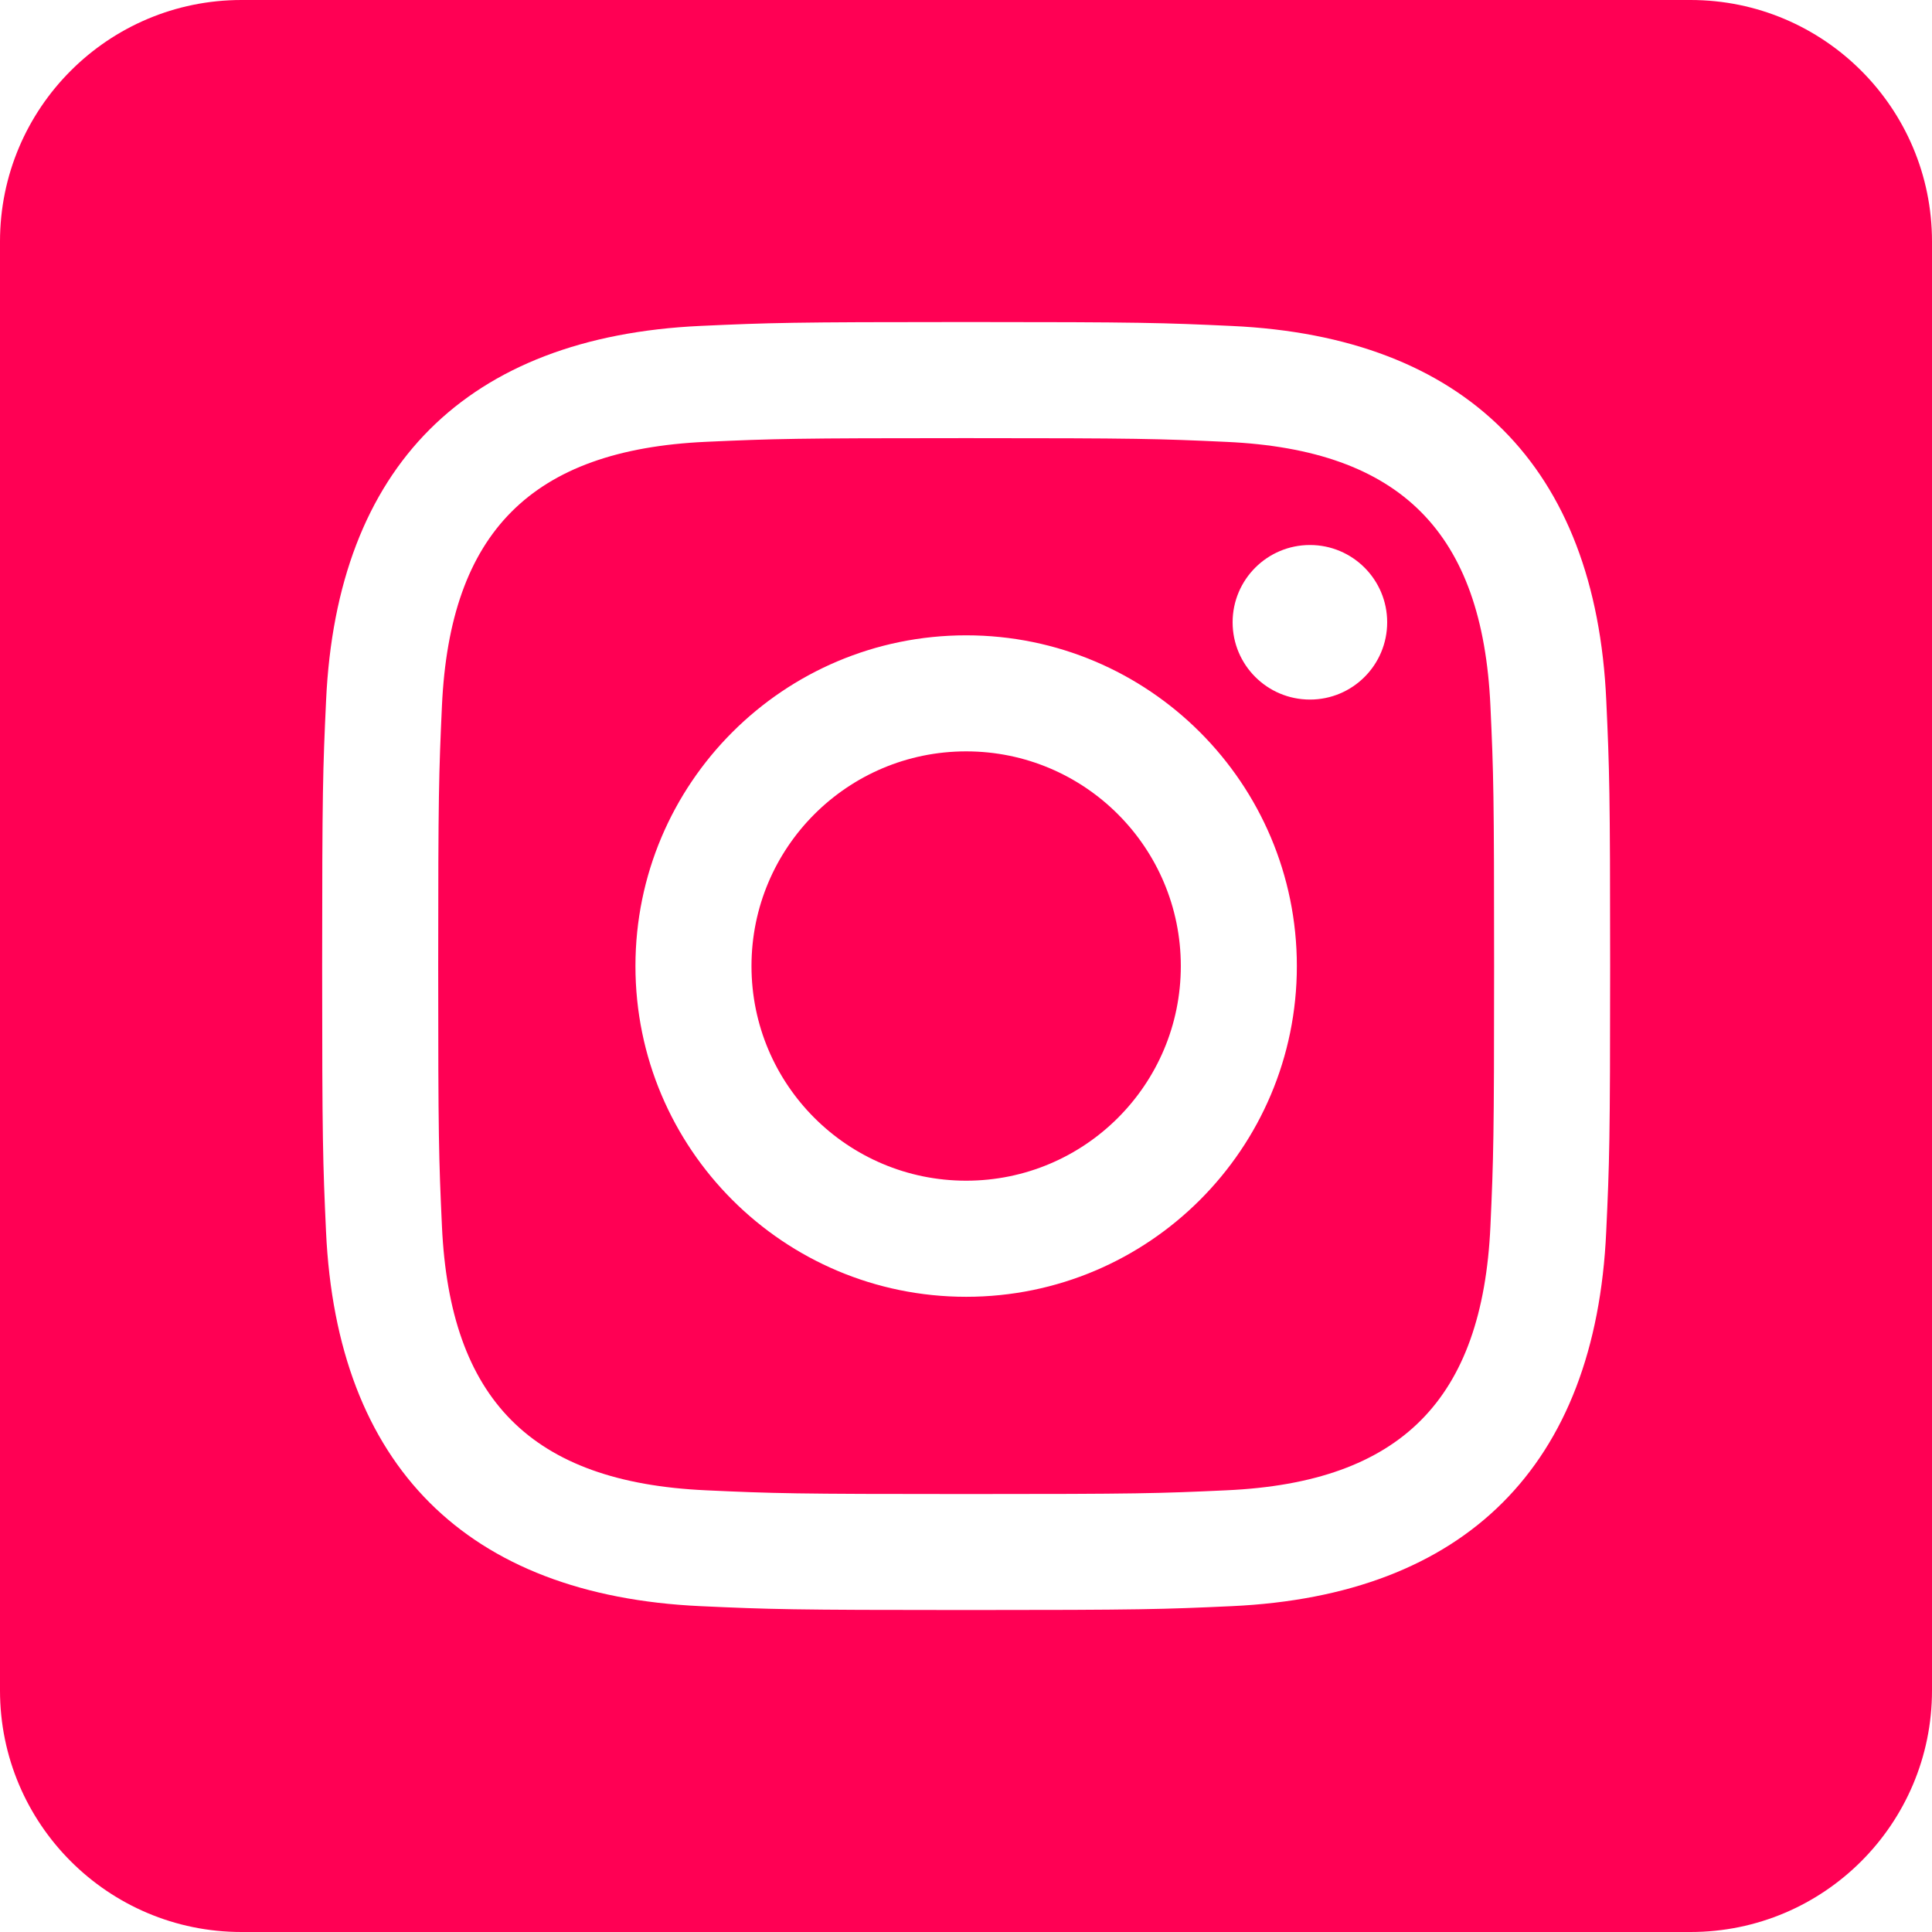 <svg width="32" height="32" viewBox="0 0 32 32" fill="none" xmlns="http://www.w3.org/2000/svg">
<path fill-rule="evenodd" clip-rule="evenodd" d="M4 0C1.791 0 0 1.791 0 4V28C0 30.209 1.791 32 4 32H28C30.209 32 32 30.209 32 28V4C32 1.791 30.209 0 28 0H4ZM20.314 7.319C19.188 7.267 18.851 7.257 16.003 7.257C13.155 7.257 12.818 7.267 11.692 7.318C8.799 7.45 7.452 8.822 7.32 11.69C7.269 12.816 7.258 13.153 7.258 16.001C7.258 18.849 7.268 19.186 7.32 20.311C7.451 23.174 8.795 24.552 11.692 24.684C12.817 24.736 13.155 24.746 16.003 24.746C18.852 24.746 19.188 24.736 20.314 24.684C23.207 24.553 24.554 23.178 24.686 20.312C24.737 19.187 24.747 18.85 24.747 16.002C24.747 13.153 24.738 12.816 24.686 11.691C24.555 8.822 23.204 7.45 20.314 7.319ZM11.605 5.398C12.743 5.346 13.106 5.334 16.003 5.334C18.899 5.334 19.263 5.346 20.402 5.399C24.279 5.577 26.431 7.733 26.605 11.603C26.657 12.741 26.669 13.104 26.669 16.001C26.669 18.898 26.657 19.261 26.604 20.399C26.429 24.276 24.271 26.425 20.401 26.603C19.263 26.655 18.899 26.667 16.003 26.667C13.106 26.667 12.743 26.655 11.604 26.603C7.727 26.425 5.578 24.273 5.4 20.399C5.348 19.261 5.336 18.898 5.336 16.001C5.336 13.104 5.348 12.741 5.401 11.602C5.579 7.725 7.731 5.576 11.605 5.398ZM10.525 16.001C10.525 12.976 12.978 10.523 16.003 10.523C19.027 10.523 21.48 12.976 21.48 16.001C21.48 19.026 19.027 21.479 16.003 21.479C12.978 21.479 10.525 19.026 10.525 16.001ZM12.447 16.001C12.447 17.965 14.039 19.556 16.003 19.556C17.966 19.556 19.558 17.965 19.558 16.001C19.558 14.037 17.966 12.445 16.003 12.445C14.039 12.445 12.447 14.037 12.447 16.001ZM20.416 10.307C20.416 9.601 20.989 9.027 21.697 9.027C22.404 9.027 22.976 9.601 22.976 10.307C22.976 11.014 22.404 11.587 21.697 11.587C20.989 11.587 20.416 11.014 20.416 10.307Z" fill="#FF0054"/>
</svg>
